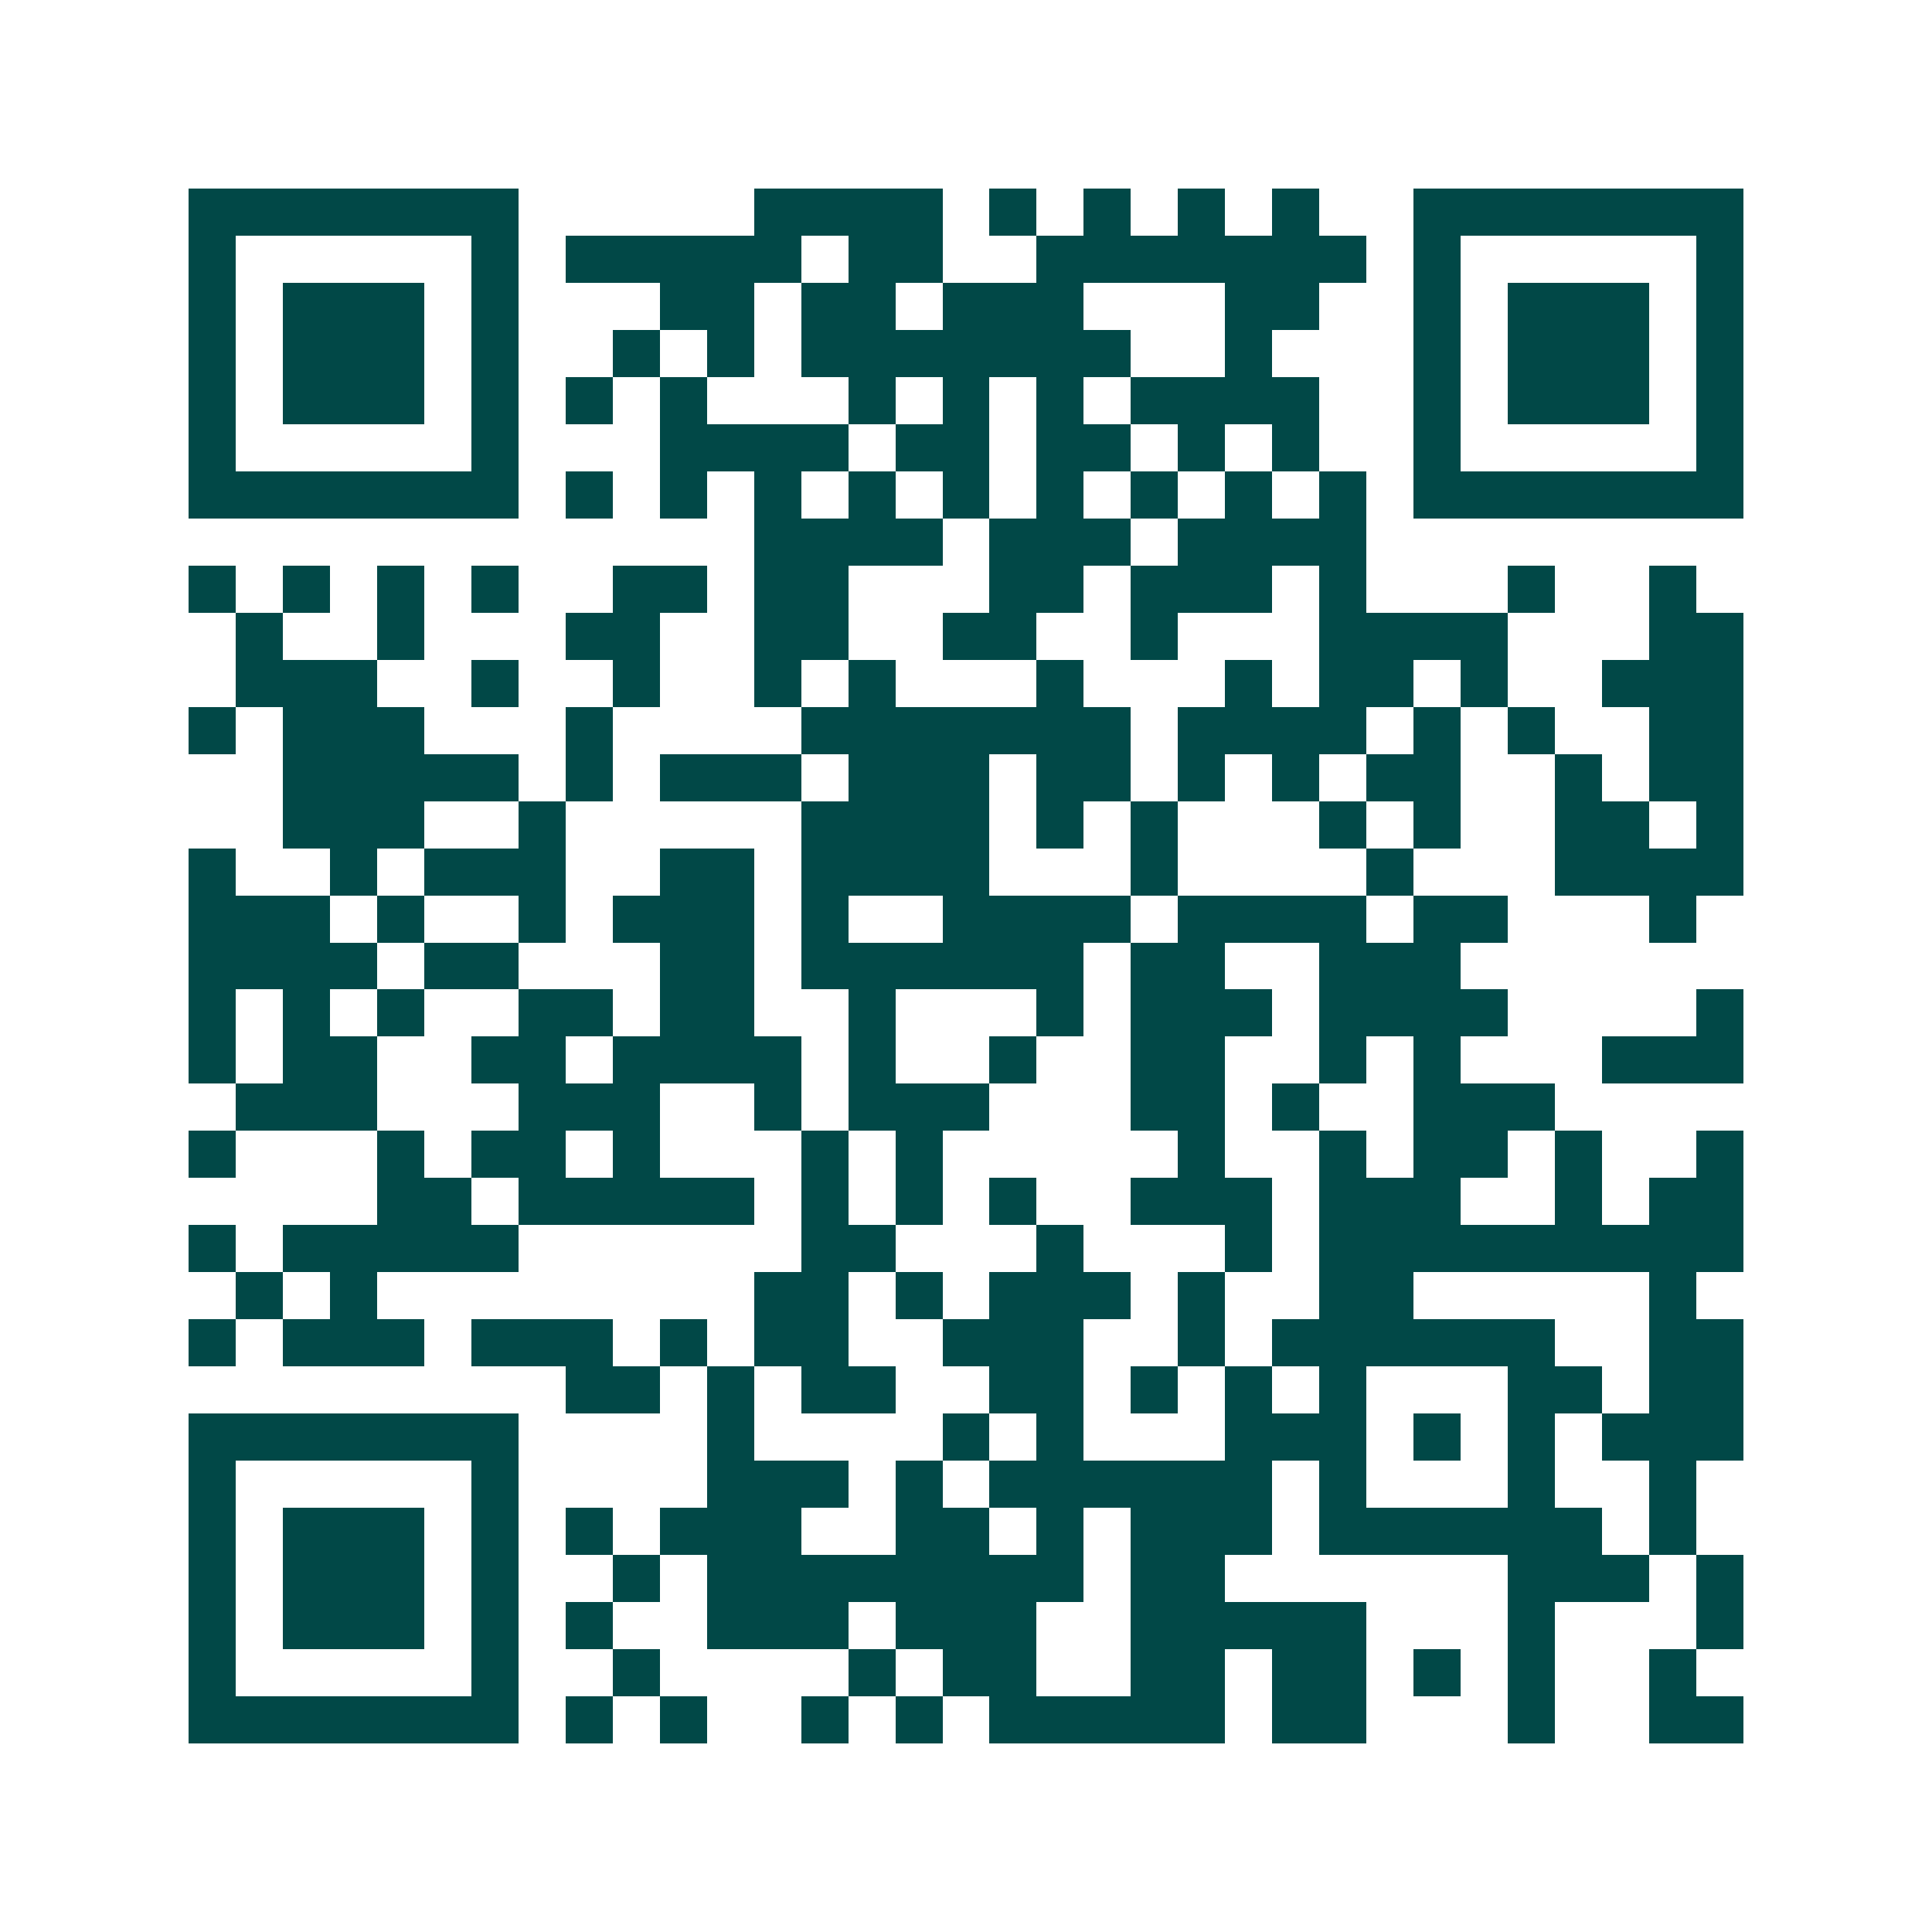 <svg xmlns="http://www.w3.org/2000/svg" width="200" height="200" viewBox="0 0 41 41" shape-rendering="crispEdges"><path fill="#ffffff" d="M0 0h41v41H0z"/><path stroke="#014847" d="M4 4.5h7m5 0h4m1 0h1m1 0h1m1 0h1m1 0h1m2 0h7M4 5.5h1m5 0h1m1 0h5m1 0h2m2 0h7m1 0h1m5 0h1M4 6.5h1m1 0h3m1 0h1m3 0h2m1 0h2m1 0h3m3 0h2m2 0h1m1 0h3m1 0h1M4 7.5h1m1 0h3m1 0h1m2 0h1m1 0h1m1 0h7m2 0h1m3 0h1m1 0h3m1 0h1M4 8.5h1m1 0h3m1 0h1m1 0h1m1 0h1m3 0h1m1 0h1m1 0h1m1 0h4m2 0h1m1 0h3m1 0h1M4 9.5h1m5 0h1m3 0h4m1 0h2m1 0h2m1 0h1m1 0h1m2 0h1m5 0h1M4 10.5h7m1 0h1m1 0h1m1 0h1m1 0h1m1 0h1m1 0h1m1 0h1m1 0h1m1 0h1m1 0h7M16 11.5h4m1 0h3m1 0h4M4 12.5h1m1 0h1m1 0h1m1 0h1m2 0h2m1 0h2m3 0h2m1 0h3m1 0h1m3 0h1m2 0h1M5 13.5h1m2 0h1m3 0h2m2 0h2m2 0h2m2 0h1m3 0h4m3 0h2M5 14.5h3m2 0h1m2 0h1m2 0h1m1 0h1m3 0h1m3 0h1m1 0h2m1 0h1m2 0h3M4 15.5h1m1 0h3m3 0h1m4 0h7m1 0h4m1 0h1m1 0h1m2 0h2M6 16.5h5m1 0h1m1 0h3m1 0h3m1 0h2m1 0h1m1 0h1m1 0h2m2 0h1m1 0h2M6 17.5h3m2 0h1m5 0h4m1 0h1m1 0h1m3 0h1m1 0h1m2 0h2m1 0h1M4 18.5h1m2 0h1m1 0h3m2 0h2m1 0h4m3 0h1m4 0h1m3 0h4M4 19.5h3m1 0h1m2 0h1m1 0h3m1 0h1m2 0h4m1 0h4m1 0h2m3 0h1M4 20.5h4m1 0h2m3 0h2m1 0h6m1 0h2m2 0h3M4 21.5h1m1 0h1m1 0h1m2 0h2m1 0h2m2 0h1m3 0h1m1 0h3m1 0h4m4 0h1M4 22.5h1m1 0h2m2 0h2m1 0h4m1 0h1m2 0h1m2 0h2m2 0h1m1 0h1m3 0h3M5 23.5h3m3 0h3m2 0h1m1 0h3m3 0h2m1 0h1m2 0h3M4 24.5h1m3 0h1m1 0h2m1 0h1m3 0h1m1 0h1m5 0h1m2 0h1m1 0h2m1 0h1m2 0h1M8 25.5h2m1 0h5m1 0h1m1 0h1m1 0h1m2 0h3m1 0h3m2 0h1m1 0h2M4 26.5h1m1 0h5m6 0h2m3 0h1m3 0h1m1 0h9M5 27.5h1m1 0h1m8 0h2m1 0h1m1 0h3m1 0h1m2 0h2m5 0h1M4 28.5h1m1 0h3m1 0h3m1 0h1m1 0h2m2 0h3m2 0h1m1 0h6m2 0h2M12 29.5h2m1 0h1m1 0h2m2 0h2m1 0h1m1 0h1m1 0h1m3 0h2m1 0h2M4 30.5h7m4 0h1m4 0h1m1 0h1m3 0h3m1 0h1m1 0h1m1 0h3M4 31.5h1m5 0h1m4 0h3m1 0h1m1 0h6m1 0h1m3 0h1m2 0h1M4 32.5h1m1 0h3m1 0h1m1 0h1m1 0h3m2 0h2m1 0h1m1 0h3m1 0h6m1 0h1M4 33.5h1m1 0h3m1 0h1m2 0h1m1 0h8m1 0h2m6 0h3m1 0h1M4 34.5h1m1 0h3m1 0h1m1 0h1m2 0h3m1 0h3m2 0h5m3 0h1m3 0h1M4 35.5h1m5 0h1m2 0h1m4 0h1m1 0h2m2 0h2m1 0h2m1 0h1m1 0h1m2 0h1M4 36.5h7m1 0h1m1 0h1m2 0h1m1 0h1m1 0h5m1 0h2m3 0h1m2 0h2"/></svg>
